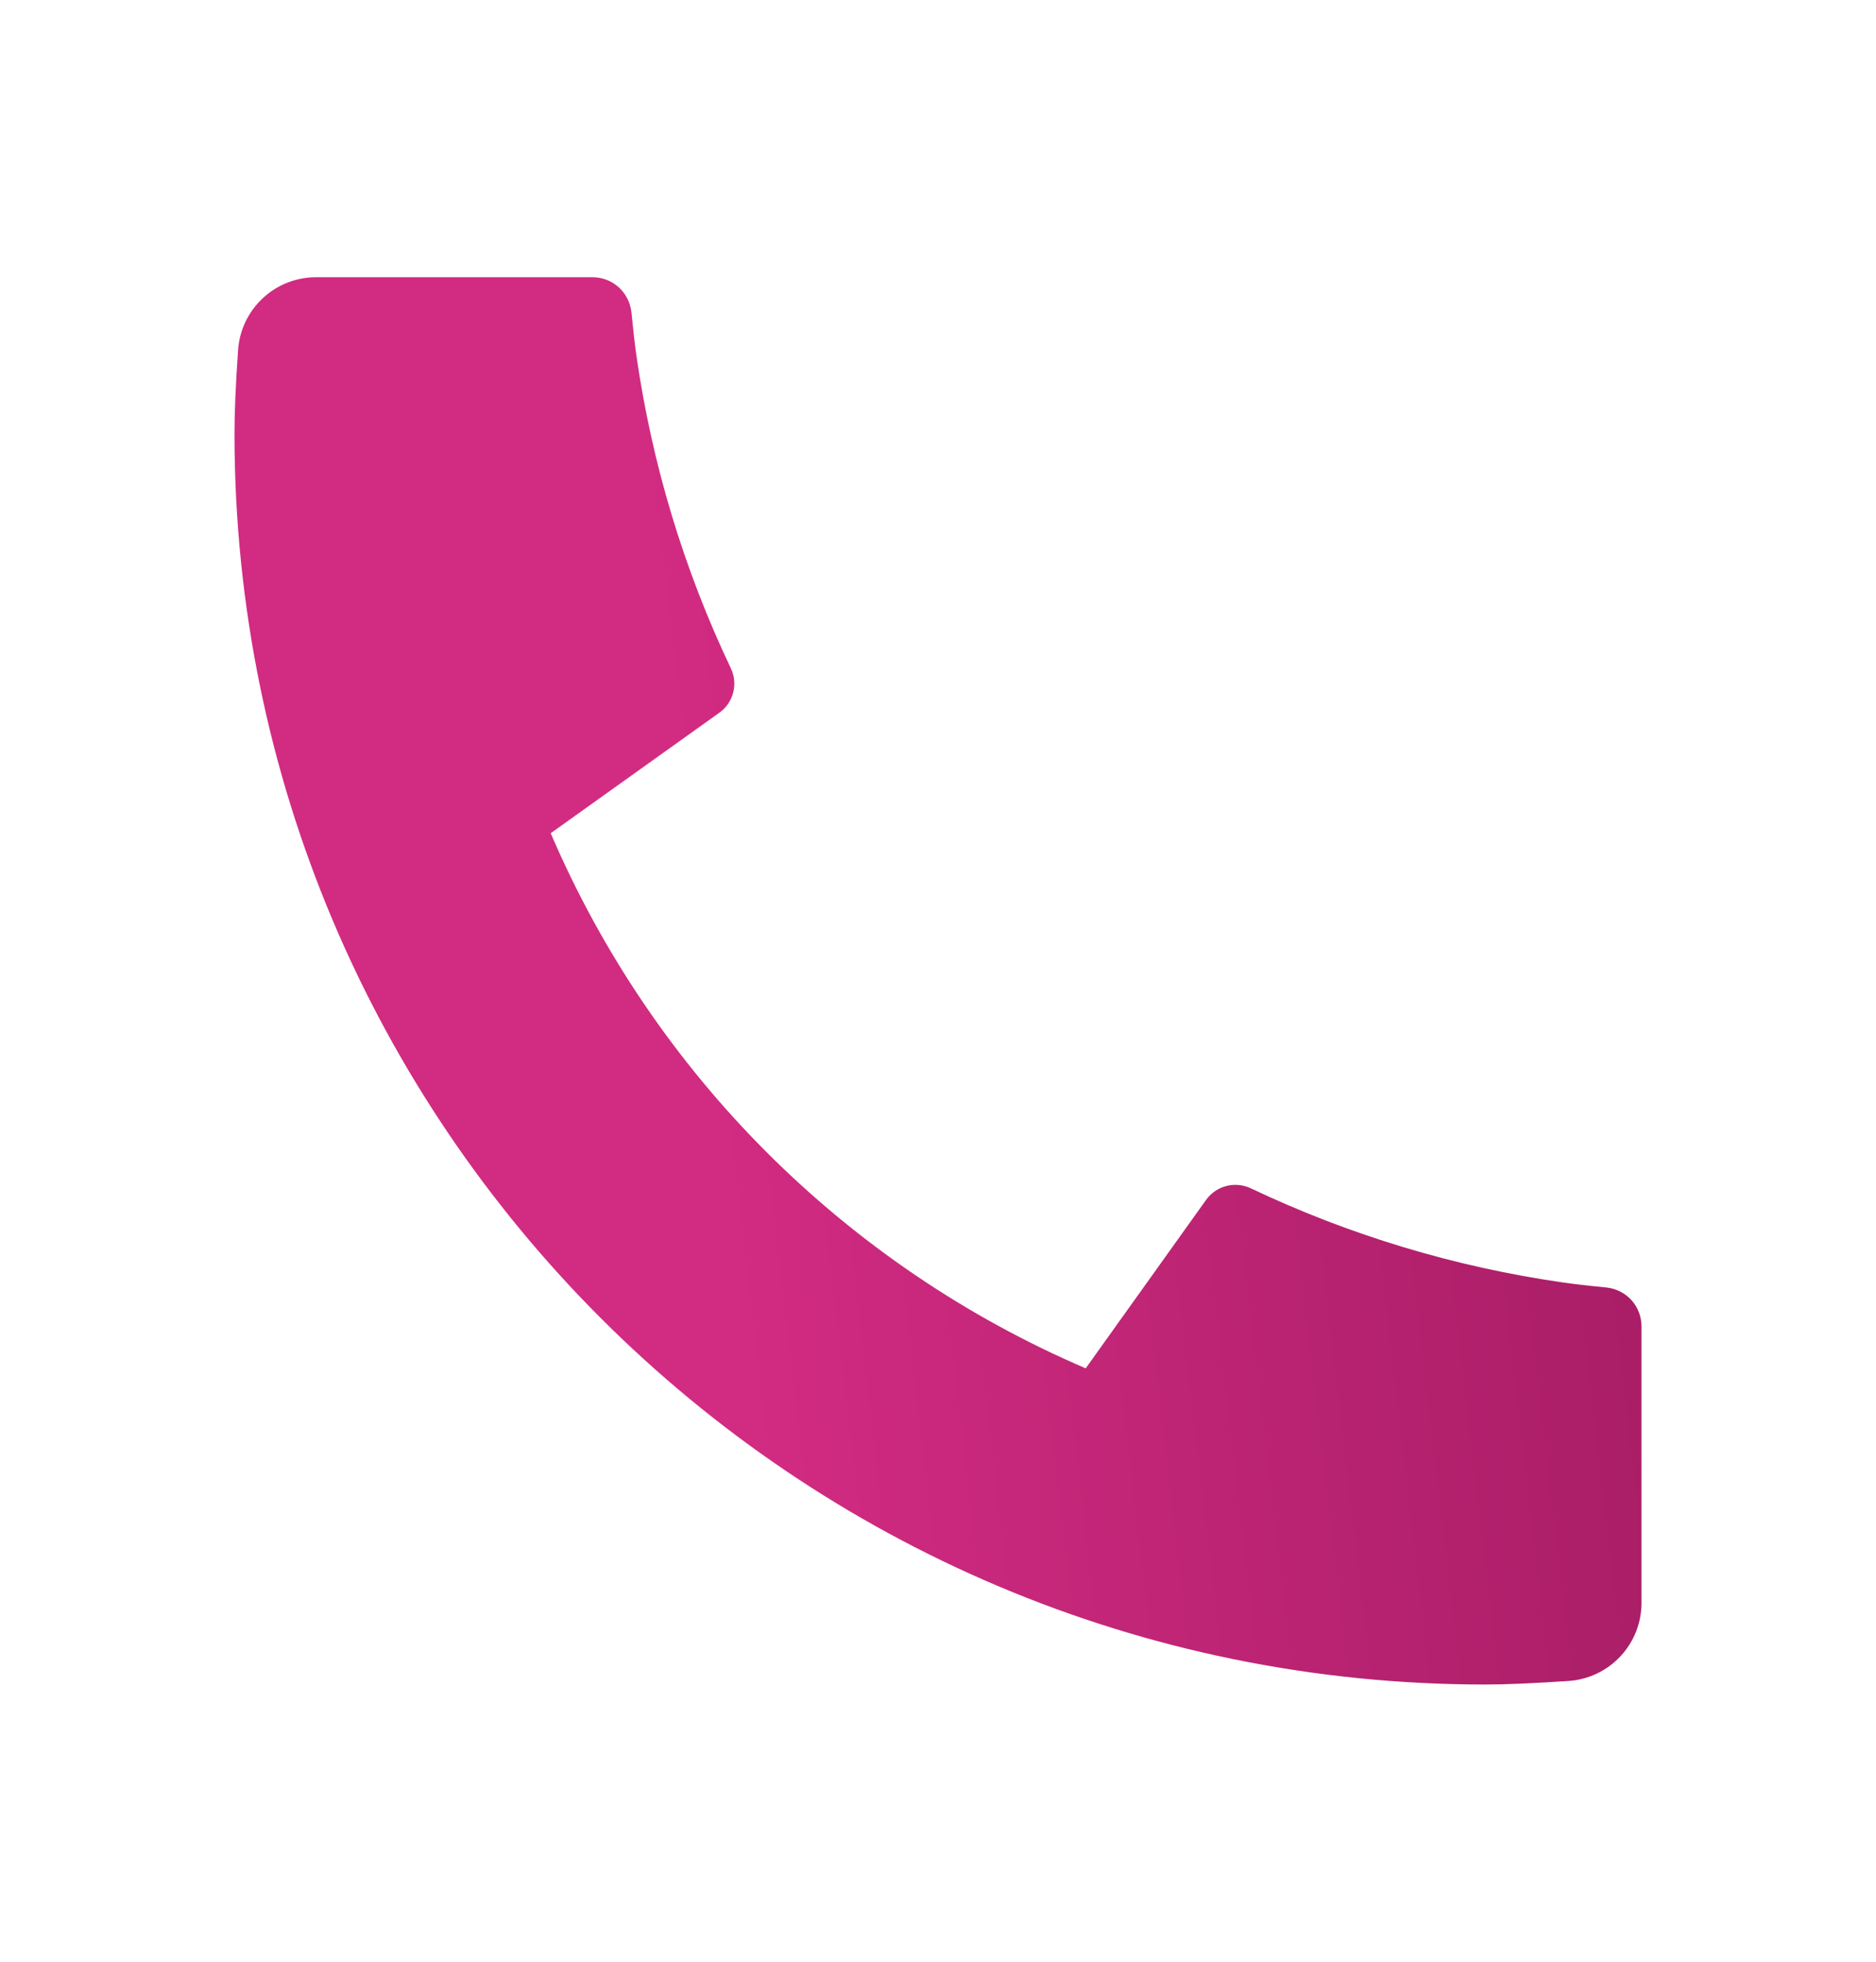 <svg width="22" height="23" viewBox="0 0 22 23" fill="none" xmlns="http://www.w3.org/2000/svg">
    <g clip-path="url(#clip0_3023_6389)">
        <path d="M19.25 15.552V18.793C19.25 19.025 19.162 19.249 19.004 19.418C18.846 19.588 18.629 19.692 18.398 19.708C17.997 19.735 17.67 19.75 17.417 19.75C9.316 19.75 2.75 13.184 2.75 5.083C2.75 4.83 2.764 4.503 2.792 4.103C2.808 3.871 2.912 3.654 3.082 3.496C3.251 3.338 3.475 3.25 3.707 3.25H6.948C7.062 3.25 7.172 3.292 7.256 3.368C7.34 3.445 7.393 3.549 7.405 3.663C7.426 3.873 7.445 4.041 7.463 4.168C7.646 5.44 8.019 6.676 8.571 7.836C8.658 8.019 8.601 8.239 8.436 8.356L6.458 9.769C7.667 12.588 9.913 14.834 12.732 16.043L14.143 14.069C14.201 13.988 14.285 13.93 14.381 13.905C14.477 13.88 14.579 13.89 14.668 13.932C15.828 14.483 17.064 14.855 18.335 15.037C18.463 15.055 18.63 15.075 18.839 15.095C18.952 15.107 19.057 15.16 19.133 15.244C19.209 15.329 19.25 15.438 19.25 15.552Z" fill="url(#paint0_linear_3023_6389)"/>
    </g>
    <defs>
        <linearGradient id="paint0_linear_3023_6389" x1="8.881" y1="17.598" x2="20.789" y2="16.204" gradientUnits="userSpaceOnUse">
            <stop stop-color="#D22B82"/>
            <stop offset="1" stop-color="#A41C63"/>
        </linearGradient>
        <clipPath id="clip0_3023_6389">
            <rect width="22" height="22" fill="white" transform="translate(0 0.5)"/>
        </clipPath>
    </defs>
</svg>
